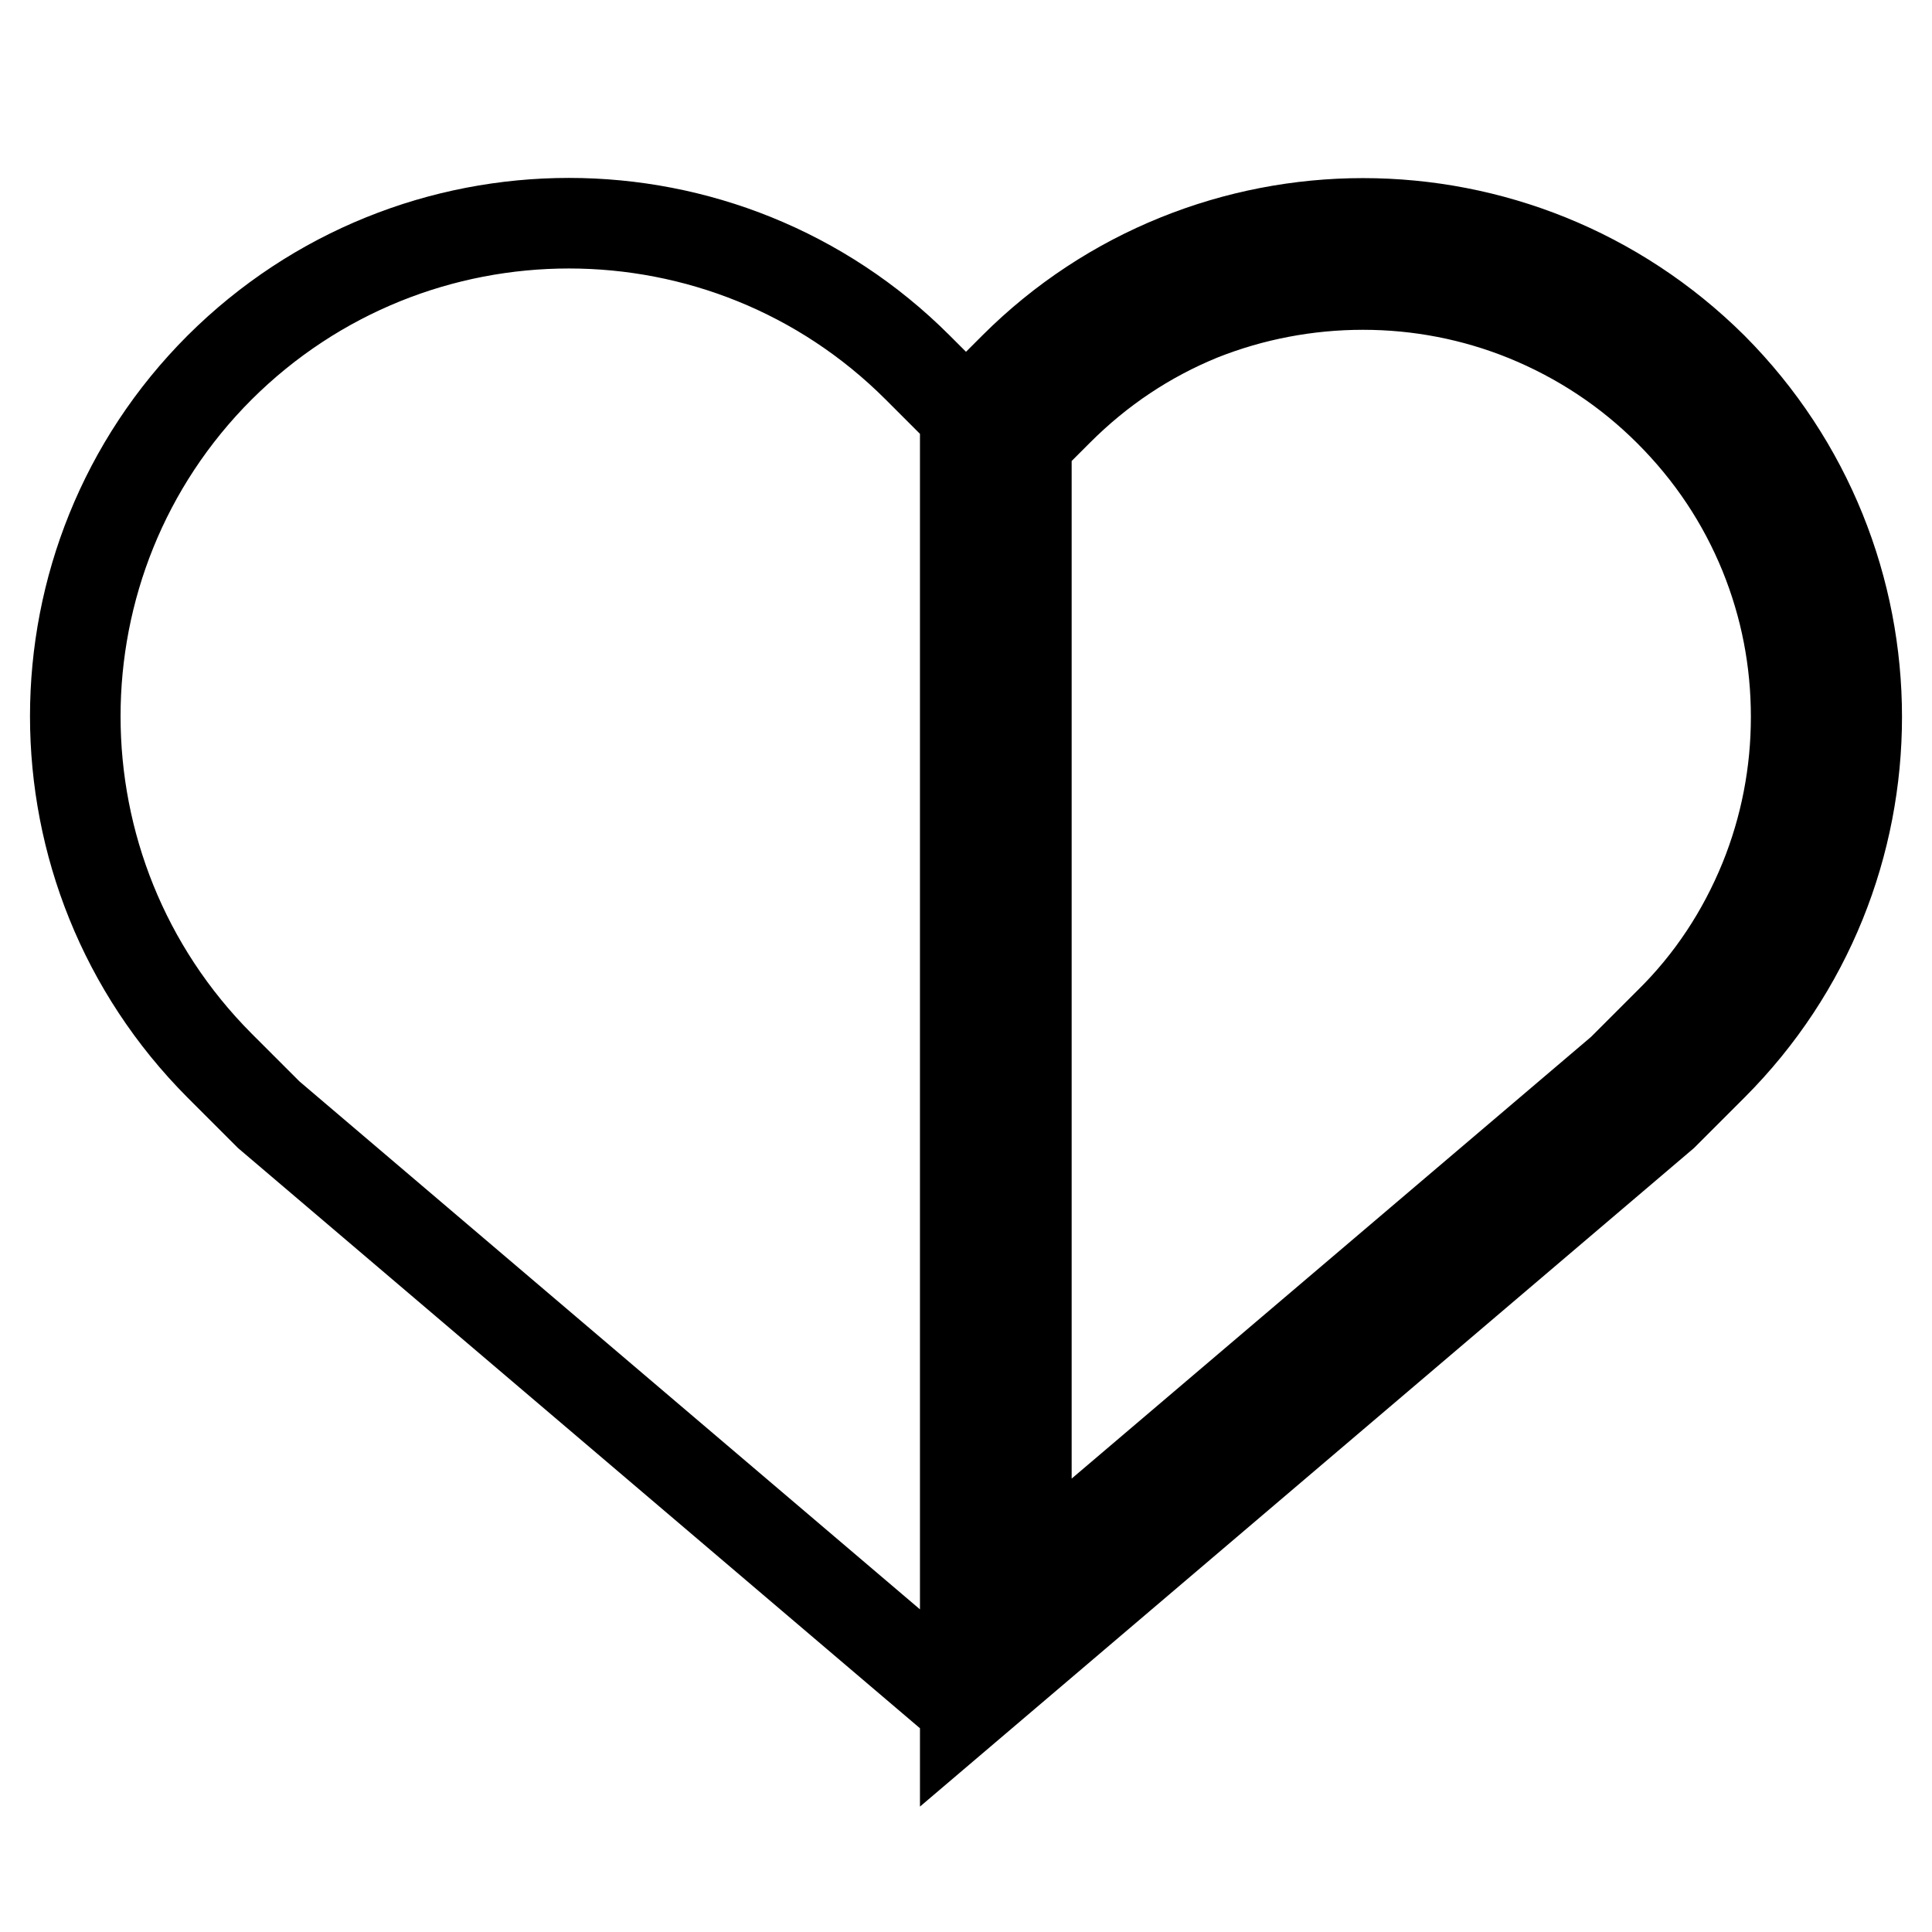<?xml version="1.0" encoding="utf-8"?>
<!-- Svg Vector Icons : http://www.onlinewebfonts.com/icon -->
<!DOCTYPE svg PUBLIC "-//W3C//DTD SVG 1.1//EN" "http://www.w3.org/Graphics/SVG/1.1/DTD/svg11.dtd">
<svg version="1.1" xmlns="http://www.w3.org/2000/svg" xmlns:xlink="http://www.w3.org/1999/xlink" x="0px" y="0px" viewBox="0 0 256 256" enable-background="new 0 0 256 256" xml:space="preserve">
<g> <path stroke-width="12" fill-opacity="0" stroke="#000000"  d="M180.6,37.7c7.4,0,14.7,1.4,21.6,4.2c7.1,2.9,13.5,7.1,19,12.6c5.5,5.5,9.7,11.8,12.6,18.9 c2.8,6.9,4.2,14.1,4.2,21.6c0,7.4-1.4,14.7-4.2,21.6c-2.9,7.1-7.1,13.5-12.6,18.9l-6.3,6.3L136,208.9V58.6l4.2-4.2 c5.5-5.5,11.8-9.7,18.9-12.6C165.9,39.1,173.2,37.7,180.6,37.7 M180.6,29.6c-16.7,0-33.5,6.4-46.2,19.1l-6.5,6.5v171.2l92.5-78.7 l6.5-6.5c25.5-25.5,25.5-66.9,0-92.5C214.1,36,197.4,29.6,180.6,29.6L180.6,29.6z M128.1,55.2l-6.5-6.5 c-25.5-25.5-66.9-25.5-92.5,0c-25.5,25.5-25.5,66.9,0,92.5l6.5,6.5l92.5,78.7"/></g>
</svg>